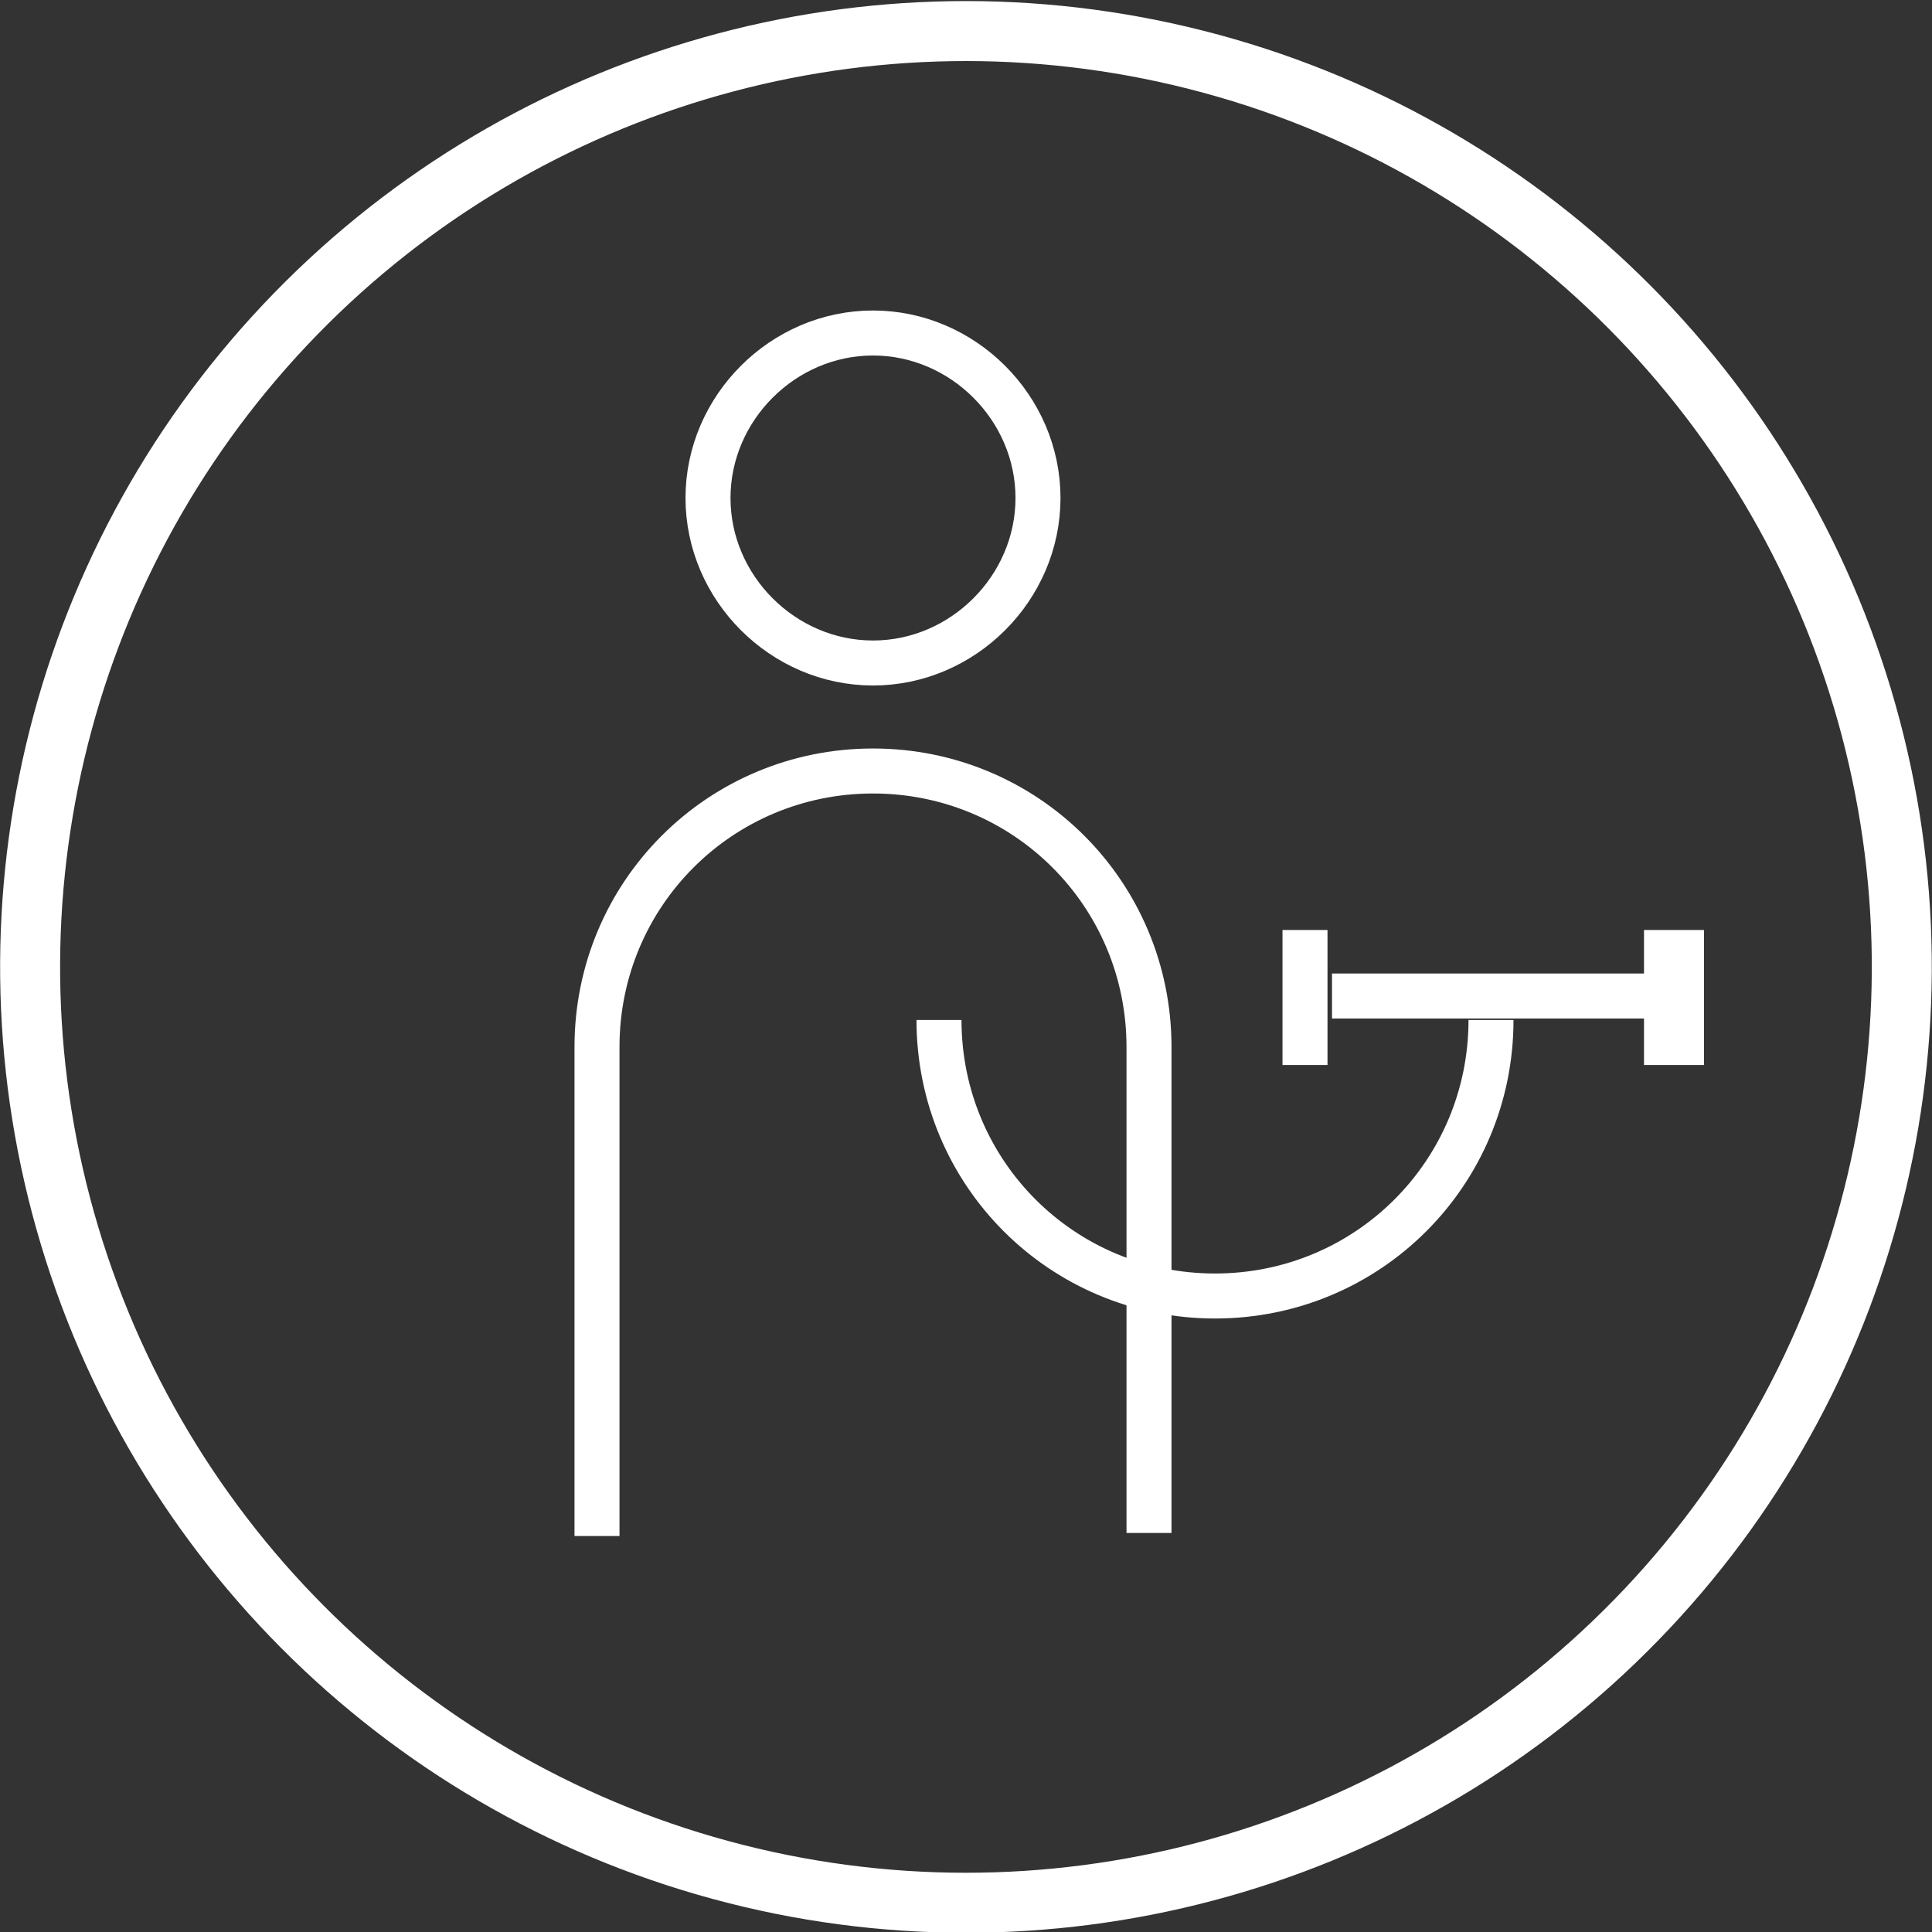 <svg xmlns="http://www.w3.org/2000/svg" xmlns:xlink="http://www.w3.org/1999/xlink" id="Calque_1" x="0px" y="0px" viewBox="0 0 64.4 64.4" xml:space="preserve"><rect x="0" y="0" width="64.4" height="64.4" fill="#333333" stroke="none"/><g>	<g>		<path fill="none" stroke="#FFFFFF" stroke-width="1.5" stroke-miterlimit="10" d="M19.9,51.2V34.9c0-5.1,4.1-9.2,9.2-9.2   c5.1,0,9.2,4.1,9.2,9.2v16.2"></path>		<path fill="none" stroke="#FFFFFF" stroke-width="1.5" stroke-miterlimit="10" d="M49.7,34c0,5.1-4.1,9.2-9.2,9.2   s-9.2-4.1-9.2-9.2"></path>		<path fill="none" stroke="#FFFFFF" stroke-width="1.5" stroke-miterlimit="10" d="M34.6,16.6c0,3-2.5,5.5-5.5,5.5   s-5.5-2.5-5.5-5.5s2.5-5.5,5.5-5.5S34.6,13.6,34.6,16.6z"></path>		<line fill="none" stroke="#FFFFFF" stroke-width="1.5" stroke-miterlimit="10" x1="44.4" y1="33.2" x2="55.8" y2="33.2"></line>		<line fill="none" stroke="#FFFFFF" stroke-width="1.5" stroke-miterlimit="10" x1="43.5" y1="31" x2="43.5" y2="35.5"></line>		<line fill="#FFFFFF" stroke="#FFFFFF" stroke-width="2" stroke-miterlimit="10" x1="55.8" y1="31" x2="55.8" y2="35.5"></line>	</g>			<ellipse transform="matrix(0.23 -0.973 0.973 0.23 -6.538 56.155)" fill="none" stroke="#FFFFFF" stroke-width="2" stroke-miterlimit="10" cx="32.2" cy="32.2" rx="31.2" ry="31.2"></ellipse></g></svg>
